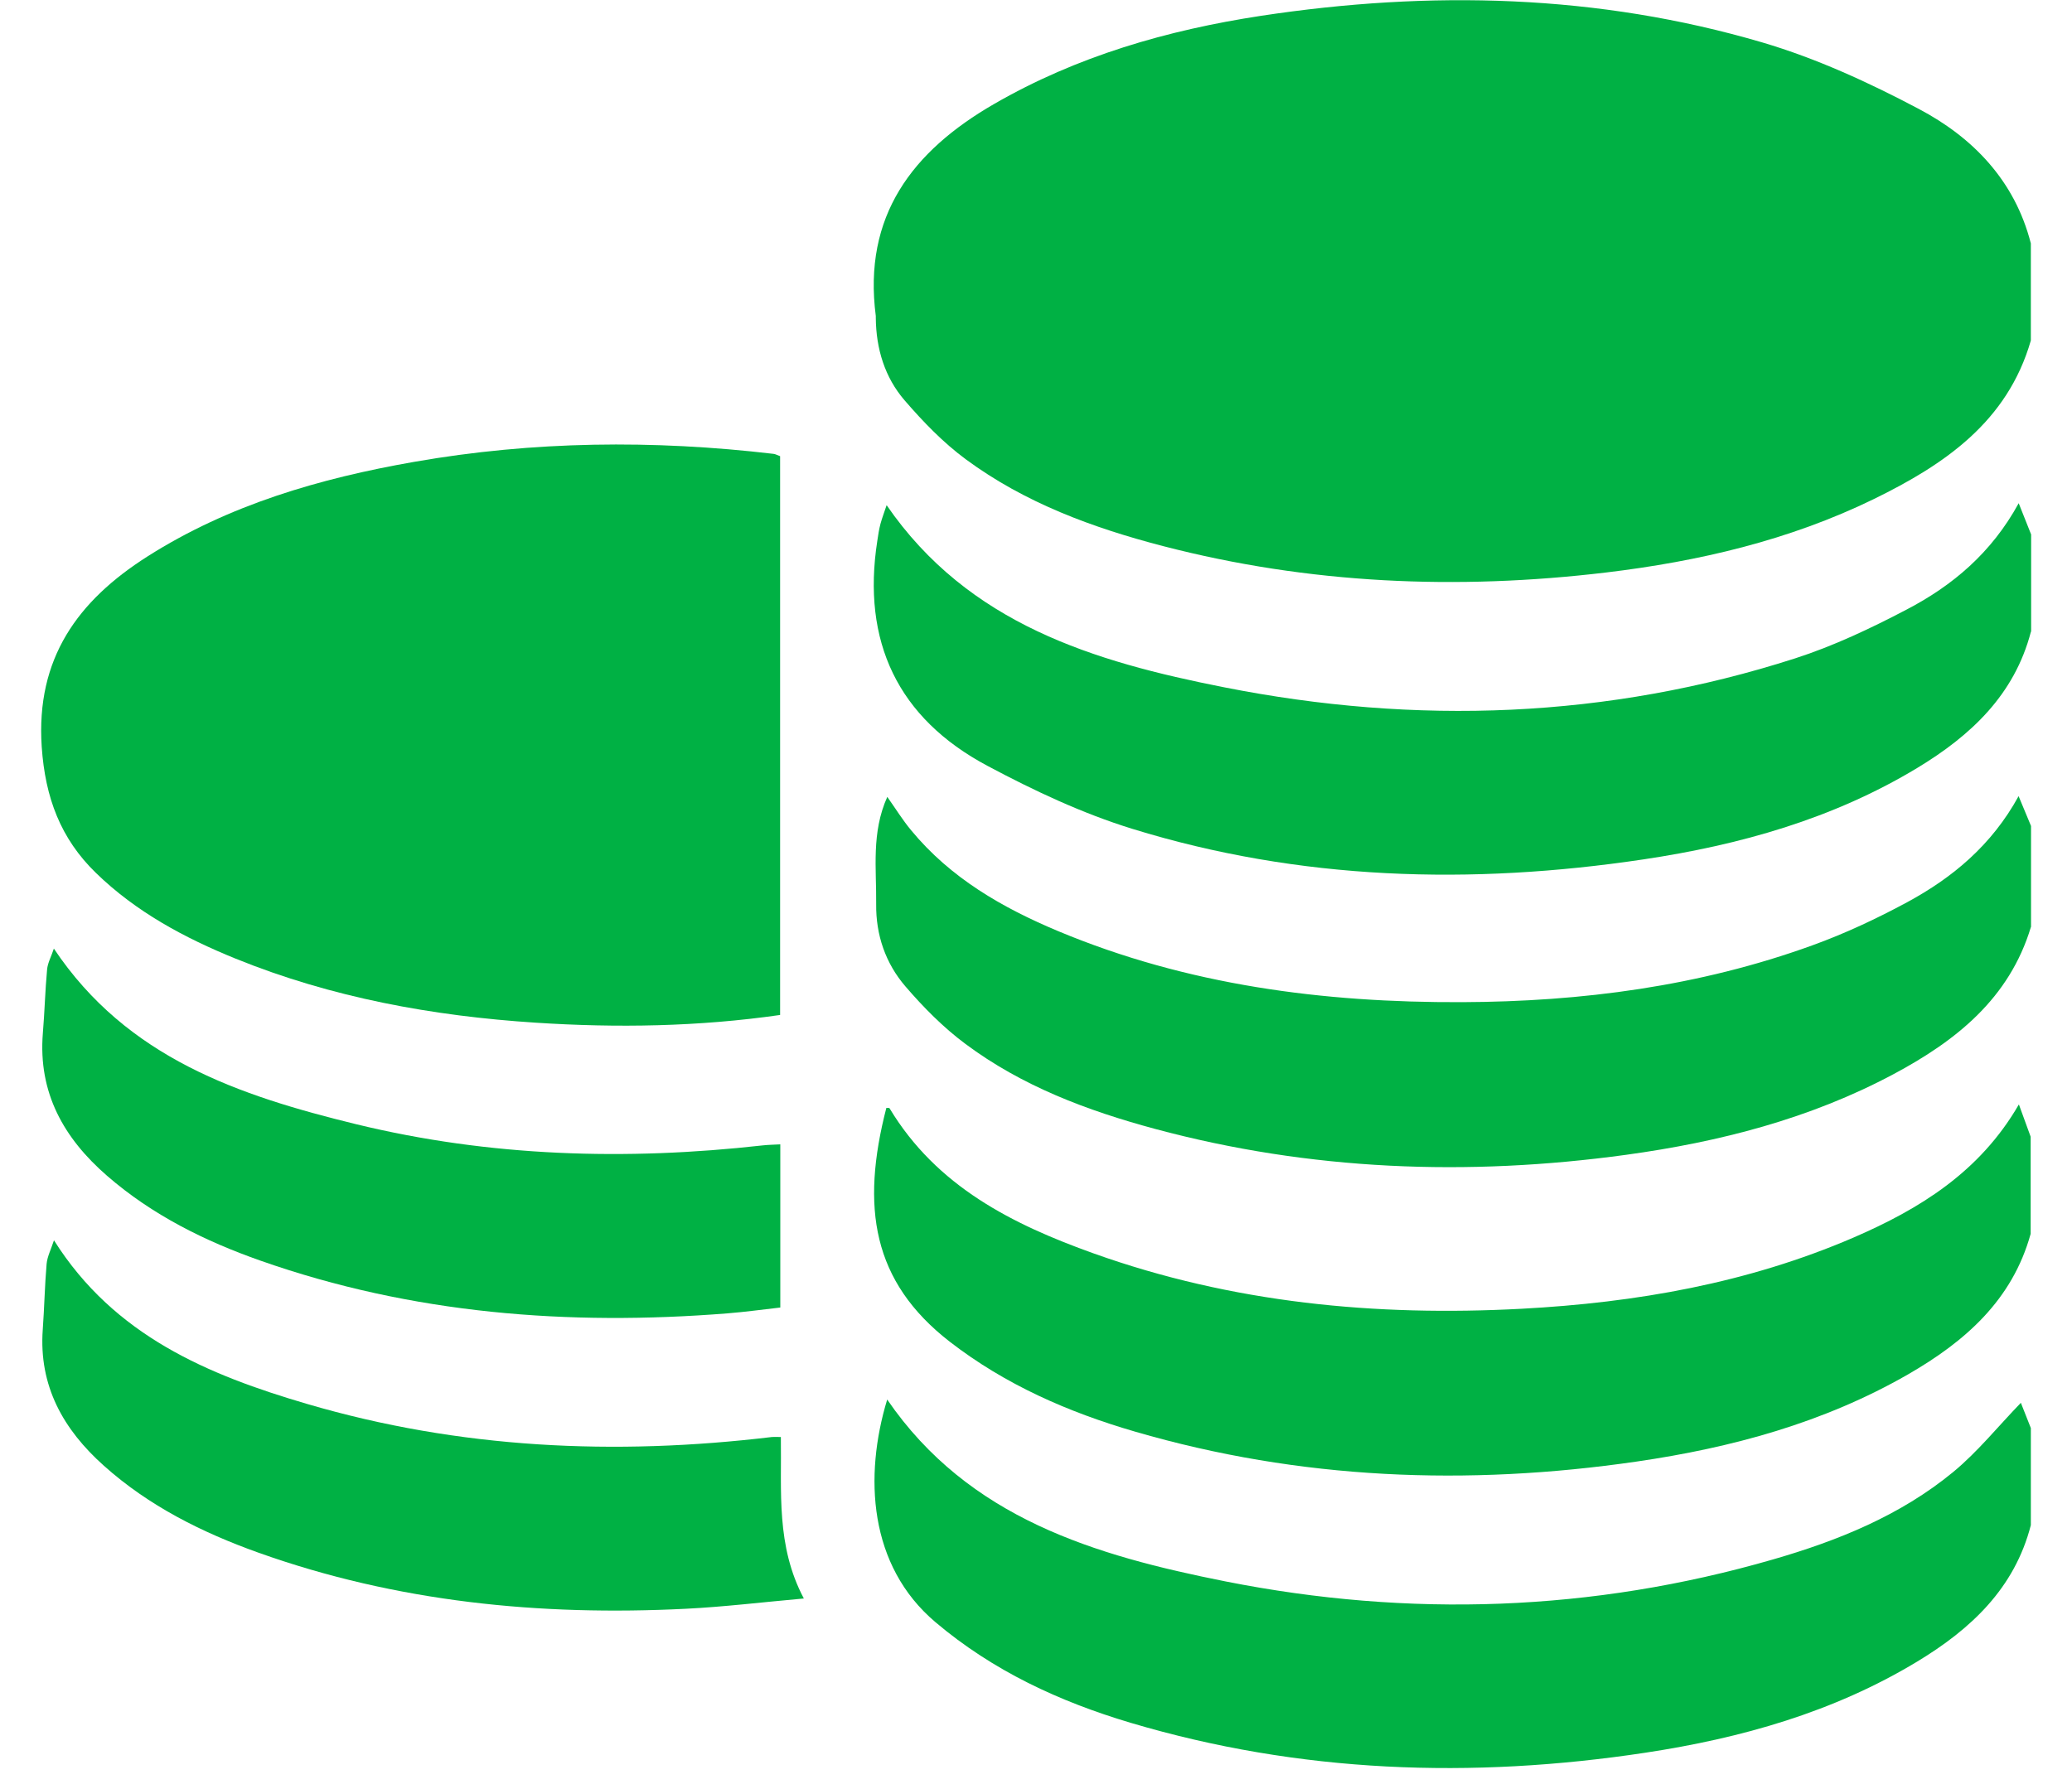 <svg width="22" height="19" viewBox="0 0 22 19" fill="none" xmlns="http://www.w3.org/2000/svg">
  <g clipPath="url(#clip0_2349_24536)">
    <path d="M21.563 3.616C21.314 4.481 20.644 4.934 19.896 5.3C18.998 5.738 18.037 5.962 17.052 6.08C15.469 6.269 13.899 6.202 12.351 5.8C11.604 5.606 10.882 5.341 10.255 4.878C10.015 4.701 9.802 4.48 9.606 4.253C9.394 4.008 9.302 3.703 9.299 3.376C9.299 3.369 9.299 3.362 9.299 3.356C9.161 2.295 9.686 1.606 10.554 1.105C11.435 0.596 12.394 0.32 13.389 0.168C15.182 -0.104 16.966 -0.063 18.713 0.451C19.286 0.62 19.843 0.876 20.372 1.156C20.95 1.461 21.393 1.92 21.563 2.585V3.617V3.616Z" fill="#00b144"/>
    <path d="M21.564 9.844C21.335 10.604 20.769 11.053 20.106 11.407C19.217 11.882 18.255 12.128 17.266 12.264C15.583 12.495 13.911 12.432 12.264 11.989C11.545 11.795 10.851 11.535 10.249 11.085C10.015 10.911 9.805 10.698 9.614 10.476C9.402 10.23 9.299 9.928 9.303 9.601C9.307 9.226 9.25 8.844 9.421 8.463C9.511 8.59 9.584 8.709 9.673 8.816C10.091 9.324 10.642 9.64 11.236 9.889C12.607 10.462 14.049 10.649 15.523 10.643C16.794 10.638 18.042 10.475 19.242 10.04C19.588 9.915 19.927 9.756 20.251 9.581C20.733 9.32 21.148 8.975 21.433 8.455C21.484 8.577 21.525 8.674 21.565 8.772V9.844H21.564Z" fill="#00b144"/>
    <path d="M21.564 6.708C21.389 7.38 20.925 7.812 20.358 8.155C19.461 8.697 18.472 8.974 17.448 9.127C15.62 9.4 13.802 9.351 12.025 8.803C11.493 8.639 10.977 8.396 10.484 8.133C9.532 7.626 9.149 6.812 9.315 5.744C9.324 5.683 9.333 5.622 9.349 5.562C9.367 5.497 9.391 5.434 9.414 5.365C10.283 6.628 11.618 7.027 12.997 7.299C15.037 7.703 17.069 7.632 19.06 6.992C19.469 6.86 19.864 6.673 20.245 6.473C20.732 6.219 21.146 5.871 21.434 5.344C21.485 5.473 21.525 5.575 21.566 5.676V6.708H21.564Z" fill="#00b144"/>
    <path d="M21.563 16.197C21.39 16.869 20.925 17.302 20.358 17.645C19.468 18.184 18.485 18.46 17.469 18.614C15.627 18.893 13.799 18.83 12.004 18.296C11.249 18.071 10.544 17.745 9.933 17.228C9.222 16.627 9.173 15.677 9.42 14.863C10.285 16.126 11.63 16.52 13.014 16.795C14.963 17.181 16.907 17.116 18.823 16.562C19.513 16.363 20.177 16.095 20.737 15.634C20.998 15.419 21.214 15.149 21.457 14.898C21.483 14.963 21.523 15.064 21.563 15.166V16.198V16.197Z" fill="#00b144"/>
    <path d="M21.561 13.103C21.366 13.809 20.863 14.248 20.259 14.596C19.365 15.11 18.386 15.375 17.376 15.522C15.581 15.783 13.802 15.714 12.052 15.204C11.343 14.998 10.673 14.705 10.083 14.248C9.262 13.61 9.139 12.821 9.411 11.766C9.423 11.767 9.442 11.764 9.445 11.77C9.944 12.6 10.75 13.003 11.614 13.312C13.084 13.837 14.606 13.982 16.157 13.899C17.372 13.834 18.557 13.627 19.68 13.143C20.383 12.839 21.021 12.447 21.436 11.729C21.483 11.86 21.522 11.966 21.561 12.072V13.104V13.103Z" fill="#00b144"/>
    <path d="M8.283 4.844V10.779C7.414 10.904 6.55 10.917 5.688 10.861C4.594 10.79 3.523 10.595 2.502 10.181C1.958 9.96 1.445 9.685 1.019 9.271C0.642 8.905 0.48 8.469 0.443 7.932C0.38 6.992 0.826 6.38 1.565 5.91C2.432 5.359 3.398 5.08 4.397 4.905C5.664 4.683 6.937 4.67 8.213 4.82C8.233 4.822 8.251 4.833 8.282 4.844L8.283 4.844Z" fill="#00b144"/>
    <path d="M8.291 15.262C8.3 15.84 8.238 16.416 8.535 16.976C8.087 17.016 7.687 17.065 7.284 17.085C5.735 17.163 4.214 17.014 2.743 16.489C2.145 16.275 1.581 15.994 1.103 15.566C0.672 15.181 0.411 14.719 0.454 14.12C0.471 13.887 0.475 13.654 0.495 13.422C0.502 13.345 0.541 13.27 0.573 13.172C1.213 14.187 2.211 14.602 3.261 14.91C4.878 15.385 6.529 15.461 8.197 15.261C8.217 15.259 8.238 15.261 8.291 15.261V15.262Z" fill="#00b144"/>
    <path d="M8.285 12.153V13.886C8.099 13.907 7.911 13.933 7.723 13.948C6.035 14.082 4.376 13.954 2.768 13.389C2.176 13.181 1.617 12.904 1.138 12.488C0.677 12.088 0.404 11.605 0.455 10.973C0.474 10.748 0.479 10.522 0.5 10.297C0.506 10.226 0.544 10.159 0.572 10.074C1.349 11.238 2.545 11.637 3.781 11.939C5.203 12.285 6.647 12.327 8.099 12.164C8.153 12.158 8.208 12.157 8.285 12.153H8.285Z" fill="#00b144"/>
  </g>
  <defs>
    <clipPath id="clip0_2349_24536">
      <rect width="21.125" height="18.778" fill="white" transform="translate(0.438)"/>
    </clipPath>
  </defs>
</svg>
